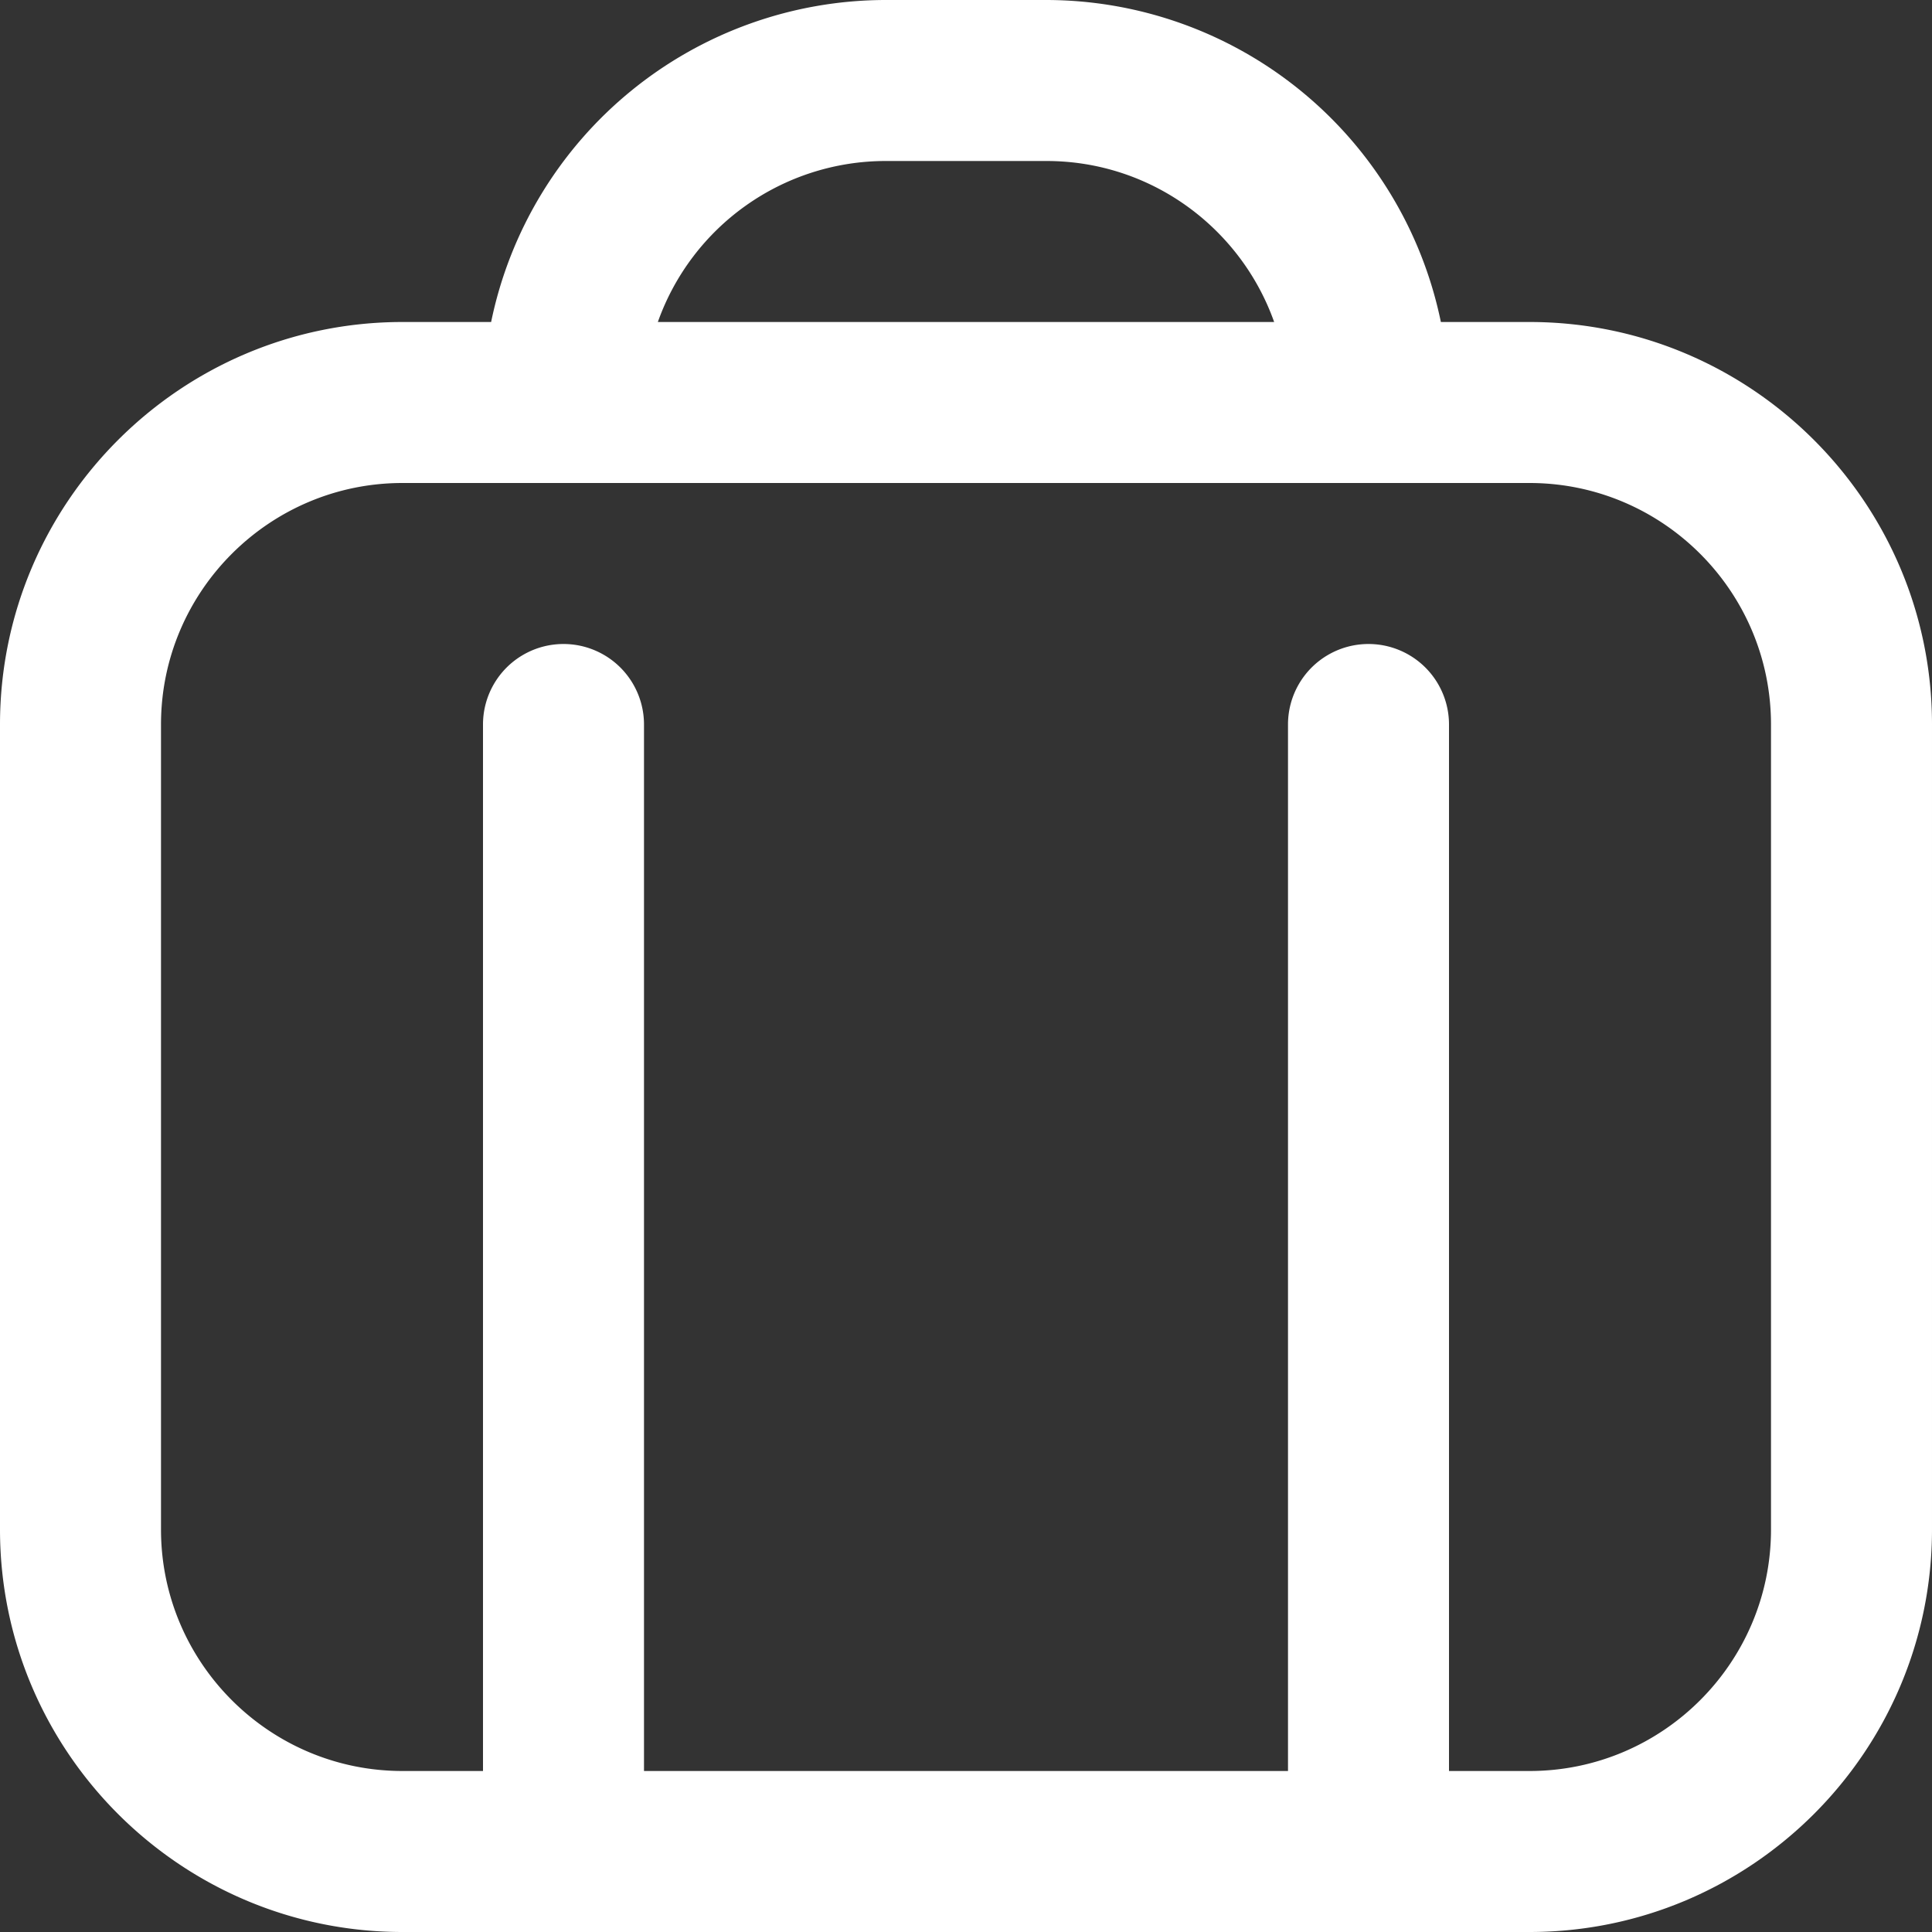 <?xml version="1.0" encoding="UTF-8"?> <svg xmlns="http://www.w3.org/2000/svg" xmlns:xlink="http://www.w3.org/1999/xlink" version="1.1" width="512" height="512" x="0" y="0" viewBox="0 0 24 24" style="enable-background:new 0 0 512 512" xml:space="preserve" class=""><rect x="0" y="0" width="24" height="24" fill="#333333" stroke="none"/><g><path d="M19 4h-1.101A5.01 5.01 0 0 0 13 0h-2a5.009 5.009 0 0 0-4.899 4H5C2.243 4 0 6.243 0 9v10c0 2.757 2.243 5 5 5h14c2.757 0 5-2.243 5-5V9c0-2.757-2.243-5-5-5Zm-8-2h2c1.304 0 2.415.836 2.828 2H8.172A3.004 3.004 0 0 1 11 2Zm11 17c0 1.654-1.346 3-3 3h-1V9a1 1 0 1 0-2 0v13H8V9a1 1 0 1 0-2 0v13H5c-1.654 0-3-1.346-3-3V9c0-1.654 1.346-3 3-3h14c1.654 0 3 1.346 3 3v10Z" fill="#ffffff" opacity="1" data-original="#000000" class=""></path></g></svg> 